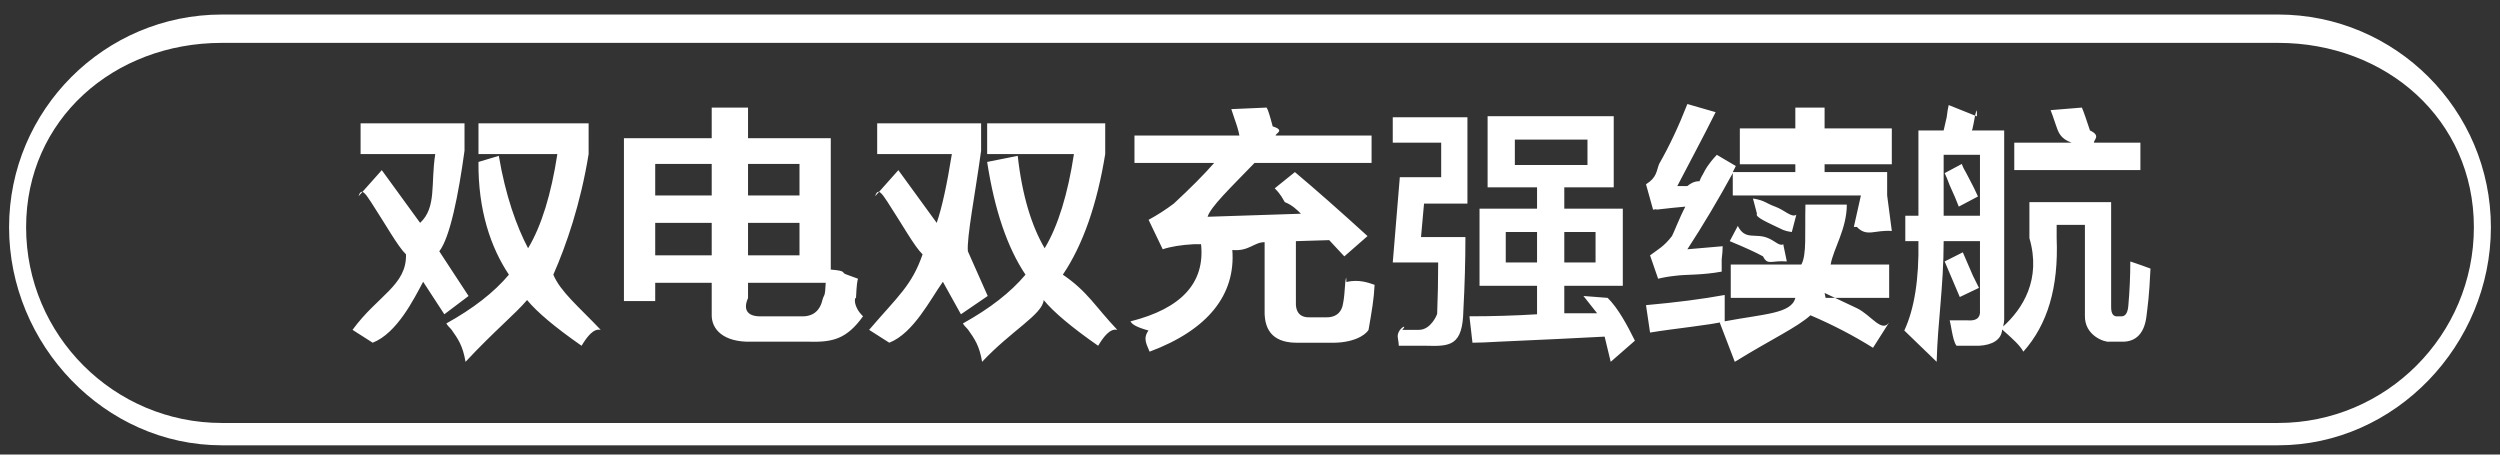 <svg 
 xmlns="http://www.w3.org/2000/svg"
 xmlns:xlink="http://www.w3.org/1999/xlink"
 width="165px" height="30px">
<rect width="100%" height="100%" fill="#333333" stroke="none"/>
<path fill-rule="evenodd"  fill="rgb(255, 255, 255)"
 d="M150.359,29.39 L14.639,29.39 C6.898,29.39 0.599,22.741 0.599,14.999 C0.599,7.258 6.898,0.959 14.639,0.959 L150.359,0.959 C158.101,0.959 164.399,7.258 164.399,14.999 C164.399,22.741 158.101,29.39 150.359,29.39 ZM150.359,2.83 L14.639,2.83 C7.517,2.83 1.723,7.877 1.723,14.999 C1.723,22.122 7.517,27.916 14.639,27.916 L150.359,27.916 C157.482,27.916 163.276,22.122 163.276,14.999 C163.276,7.877 157.482,2.83 150.359,2.83 ZM130.612,18.999 L129.346,19.603 L128.347,17.256 L129.546,16.653 C129.679,16.966 129.901,17.480 130.212,18.195 C130.389,18.553 130.522,18.821 130.612,18.999 ZM140.1,22.552 L139.202,22.552 C138.92,22.596 137.559,22.16 137.604,20.809 L137.604,14.843 L135.739,14.843 L135.739,15.715 C135.872,18.977 135.140,21.412 133.542,23.21 C133.319,22.797 132.853,22.373 132.143,21.748 C132.10,22.418 131.499,22.775 130.612,22.820 C130.167,22.820 129.634,22.820 129.13,22.820 C128.969,22.596 128.902,22.261 128.813,21.814 C128.769,21.546 128.724,21.323 128.680,21.144 C129.35,21.144 129.435,21.144 129.879,21.144 C130.455,21.188 130.722,20.966 130.678,20.474 L130.678,15.916 L128.281,15.916 C128.281,18.910 127.881,21.300 127.82,23.88 C126.460,22.552 125.994,22.127 125.684,21.814 C126.350,20.385 126.660,18.419 126.616,15.916 L125.750,15.916 L125.750,14.240 L126.616,14.240 L126.616,8.609 L128.281,8.609 C128.324,8.431 128.391,8.140 128.481,7.738 C128.524,7.381 128.569,7.113 128.614,6.934 L130.478,7.68 C130.478,7.158 130.455,7.269 130.412,7.403 C130.322,7.671 130.189,8.73 130.12,8.609 L132.276,8.609 L132.276,21.10 C132.276,21.188 132.253,21.367 132.210,21.546 C133.497,20.385 134.74,18.441 133.941,15.715 L133.941,13.34 L139.335,13.34 L139.335,20.273 C139.335,20.720 139.490,20.921 139.801,20.876 L139.934,20.876 C140.244,20.921 140.422,20.698 140.467,20.206 C140.555,19.223 140.600,18.240 140.600,17.256 C141.133,17.435 141.576,17.592 141.932,17.726 C141.842,19.66 141.754,20.117 141.666,20.876 C141.532,21.993 140.977,22.552 140.1,22.552 ZM130.678,10.218 L128.281,10.218 L128.281,14.240 L130.678,14.240 L130.678,10.218 ZM129.879,11.626 C130.189,12.207 130.412,12.655 130.545,12.967 L129.280,13.637 C129.147,13.280 128.947,12.810 128.680,12.229 C128.547,11.872 128.436,11.604 128.347,11.425 L129.479,10.821 C129.568,11.1 129.701,11.269 129.879,11.626 ZM132.942,9.414 L136.72,9.414 C135.982,9.146 135.849,8.744 135.672,8.207 C135.539,7.805 135.428,7.493 135.339,7.269 L137.404,7.1 C137.537,7.403 137.714,7.939 137.937,8.609 C138.70,8.968 138.158,9.236 138.203,9.414 L141.266,9.414 L141.266,11.223 L132.942,11.223 L132.942,9.414 ZM124.685,21.278 L123.619,22.954 C122.331,22.149 120.956,21.434 119.491,20.809 C118.602,21.614 116.937,22.373 114.496,23.88 L113.498,21.278 C113.596,21.261 113.667,21.239 113.763,21.221 C112.99,21.441 110.479,21.684 108.903,21.949 L108.636,20.139 C110.634,19.961 112.366,19.737 113.831,19.468 C113.831,20.93 113.831,20.671 113.831,21.206 C116.449,20.716 118.24,20.7 118.492,19.66 L114.230,19.66 L114.230,17.457 L118.891,17.457 C119.25,16.787 119.113,15.469 119.158,13.502 L121.89,13.502 C121.89,15.111 120.999,16.430 120.823,17.457 L124.685,17.457 L124.685,19.66 L120.490,19.66 L120.423,19.335 C120.911,19.559 121.622,19.894 122.554,20.340 C123.486,20.787 124.196,21.99 124.685,21.278 ZM115.695,13.100 C116.50,13.234 116.538,13.414 117.160,13.637 C117.781,13.861 118.247,14.39 118.558,14.173 L118.26,15.313 C117.936,15.269 117.826,15.223 117.693,15.178 C116.671,14.687 115.805,14.330 115.96,14.106 L115.695,13.100 ZM116.361,16.921 C115.872,16.653 115.139,16.318 114.163,15.916 L114.696,14.910 C115.184,15.89 115.850,15.358 116.694,15.715 C117.137,15.894 117.470,16.28 117.693,16.117 L117.93,17.256 C116.916,17.167 116.671,17.55 116.361,16.921 ZM122.554,14.978 C122.464,14.978 122.398,14.978 122.354,14.978 L122.820,12.899 L114.363,12.899 L114.363,11.425 C113.386,13.212 112.387,14.888 111.367,16.452 L113.697,16.251 C113.697,16.475 113.674,16.765 113.631,17.122 C113.631,17.480 113.631,17.749 113.631,17.927 C112.299,18.17 111.300,18.106 110.634,18.195 C110.190,18.240 109.790,18.307 109.436,18.396 L108.903,16.854 C109.436,16.452 109.812,16.28 110.35,15.581 C110.434,15.45 110.834,14.397 111.233,13.637 C110.656,13.682 110.12,13.749 109.302,13.838 C109.391,13.794 109.324,13.794 109.103,13.838 L108.636,12.162 C109.36,11.716 109.324,11.269 109.502,10.821 C110.168,9.660 110.789,8.342 111.367,6.866 L113.231,7.403 C112.343,9.190 111.500,10.732 110.701,12.28 C110.834,12.28 111.56,12.28 111.367,12.28 C111.721,11.984 111.988,11.961 112.166,11.961 C112.209,11.827 112.299,11.649 112.432,11.425 C112.521,11.247 112.720,10.844 113.31,10.218 L114.563,10.956 L114.363,11.358 L118.492,11.358 L118.492,10.84 L114.829,10.84 L114.829,8.475 L118.492,8.475 L118.492,7.1 L120.423,7.1 L120.423,8.475 L124.86,8.475 L124.86,10.84 L120.423,10.84 L120.423,11.358 L124.552,11.358 L124.552,12.899 L124.86,15.245 C123.730,15.156 123.220,15.67 122.554,14.978 ZM106.106,19.66 C106.816,20.363 107.415,21.501 107.904,22.485 L106.306,23.88 L105.906,22.217 C104.263,22.306 101.933,22.418 98.914,22.552 C98.159,22.596 97.582,22.619 97.183,22.619 L96.983,20.876 C98.492,20.876 99.980,20.832 101.445,20.742 L101.445,18.865 L97.649,18.865 L97.649,13.771 L101.445,13.771 L101.445,12.363 L98.182,12.363 L98.182,7.671 L106.506,7.671 L106.506,12.363 L103.243,12.363 L103.243,13.771 L107.105,13.771 L107.105,18.865 L103.243,18.865 L103.243,20.675 L105.41,20.675 L104.508,19.535 L106.106,19.66 ZM99.380,15.313 L99.380,17.324 L101.445,17.324 L101.445,15.313 L99.380,15.313 ZM104.774,10.888 L104.774,9.213 L99.980,9.213 L99.980,10.888 L104.774,10.888 ZM105.307,17.324 L105.307,15.313 L103.243,15.313 L103.243,17.324 L105.307,17.324 ZM93.787,15.648 L96.717,15.648 C96.717,17.212 96.672,18.821 96.583,20.474 C96.539,22.83 95.718,22.864 94.120,22.820 C93.409,22.820 92.810,22.820 92.322,22.820 C92.322,22.730 92.299,22.552 92.255,22.284 C92.166,21.703 92.99,21.300 92.55,21.77 C92.588,21.77 93.121,21.77 93.653,21.77 C94.452,21.77 94.852,20.742 94.852,20.72 C94.896,19.535 94.919,18.620 94.919,17.324 L91.922,17.324 L92.388,11.693 L95.118,11.693 L95.118,9.414 L91.922,9.414 L91.922,7.738 L96.850,7.738 L96.850,13.436 L93.986,13.436 L93.787,15.648 ZM86.528,20.943 L87.394,20.943 C88.148,20.988 88.570,20.653 88.659,19.938 C88.703,19.715 88.748,19.267 88.792,18.597 C88.836,18.329 88.859,18.151 88.859,18.61 C89.702,18.419 90.324,18.664 90.723,18.798 C90.679,19.737 90.545,20.497 90.324,21.77 C90.101,22.149 89.258,22.663 87.793,22.619 L85.729,22.619 C84.175,22.663 83.420,21.949 83.465,20.474 L83.465,15.983 C82.754,15.983 82.44,16.6 81.334,16.50 C81.556,19.446 79.736,21.769 75.874,23.21 C75.696,22.753 75.407,22.351 75.8,21.814 C74.830,21.546 74.697,21.346 74.608,21.211 C77.982,20.363 79.536,18.664 79.270,16.117 C79.137,16.117 78.980,16.117 78.804,16.117 C77.960,16.162 77.272,16.274 76.739,16.452 L75.807,14.508 C76.383,14.196 76.939,13.838 77.472,13.436 C78.581,12.408 79.470,11.515 80.135,10.754 L74.875,10.754 L74.875,8.945 L81.800,8.945 C81.755,8.677 81.644,8.297 81.467,7.805 C81.378,7.537 81.311,7.336 81.267,7.202 L83.598,7.1 C83.687,7.225 83.820,7.671 83.998,8.342 C84.86,8.609 84.153,8.810 84.197,8.945 L90.524,8.945 L90.524,10.754 L82.799,10.754 C81.156,12.453 79.913,13.637 79.70,14.307 L85.862,14.106 C85.640,13.883 85.285,13.526 84.797,13.34 C84.486,12.765 84.264,12.564 84.131,12.430 L85.463,11.358 C86.795,12.475 88.393,13.883 90.257,15.581 L88.726,16.921 L87.727,15.849 L85.529,15.916 L85.529,19.871 C85.485,20.631 85.818,20.988 86.528,20.943 ZM72.477,22.820 C70.746,21.614 69.547,20.608 68.882,19.803 C68.82,20.742 66.728,21.836 64.819,23.88 C64.642,22.820 64.330,22.373 63.887,21.748 C63.709,21.568 63.598,21.434 63.554,21.346 C65.329,20.363 66.706,19.291 67.683,18.128 C66.484,16.341 65.640,13.861 65.152,10.688 L67.17,10.285 C67.460,12.922 68.104,14.956 68.948,16.385 C69.836,14.910 70.480,12.788 70.879,10.17 L65.152,10.17 L65.152,8.140 L72.944,8.140 L72.944,10.17 C72.411,13.459 71.479,16.162 70.147,18.128 C71.79,19.245 72.278,20.229 73.743,21.77 C73.254,21.658 72.832,22.239 72.477,22.820 ZM63.421,20.742 L62.23,18.597 C61.400,19.760 60.291,21.99 58.693,22.619 L57.361,21.77 C59.3,19.513 60.180,18.84 60.891,16.787 C60.358,16.28 59.581,14.866 58.560,13.302 C58.204,12.765 57.938,12.363 57.761,12.95 L59.292,11.23 L61.823,14.709 C62.178,13.682 62.511,12.118 62.822,10.17 L57.894,10.17 L57.894,8.140 L64.753,8.140 L64.753,9.950 C64.353,12.855 63.798,15.67 63.88,16.586 L65.19,19.535 L63.421,20.742 ZM56.96,20.876 C55.873,22.38 54.964,22.596 53.366,22.552 L49.570,22.552 C47.794,22.596 46.928,21.769 46.973,20.72 L46.973,18.664 L43.244,18.664 L43.244,19.871 L41.180,19.871 L41.180,9.12 L46.973,9.12 L46.973,7.1 L49.37,7.1 L49.37,9.12 L54.831,9.12 L54.831,17.793 C55.97,17.883 55.452,17.994 55.896,18.128 C56.251,18.262 56.496,18.352 56.629,18.396 C56.584,18.530 56.539,18.754 56.496,19.66 C56.406,19.603 56.273,20.206 56.96,20.876 ZM46.973,10.821 L43.244,10.821 L43.244,12.899 L46.973,12.899 L46.973,10.821 ZM46.973,14.709 L43.244,14.709 L43.244,16.854 L46.973,16.854 L46.973,14.709 ZM52.767,10.821 L49.37,10.821 L49.37,12.899 L52.767,12.899 L52.767,10.821 ZM52.767,14.709 L49.37,14.709 L49.37,16.854 L52.767,16.854 L52.767,14.709 ZM49.37,18.664 L49.37,19.670 C48.993,20.519 49.414,20.921 50.303,20.876 L52.833,20.876 C53.632,20.921 54.120,20.541 54.298,19.737 C54.387,19.424 54.453,19.66 54.498,18.664 L49.37,18.664 ZM38.383,22.820 C36.651,21.614 35.453,20.608 34.787,19.803 C33.988,20.742 32.633,21.836 30.725,23.88 C30.547,22.820 30.236,22.373 29.793,21.748 C29.615,21.568 29.503,21.434 29.460,21.346 C31.235,20.363 32.611,19.291 33.588,18.128 C32.390,16.341 31.546,13.861 31.58,10.688 L32.922,10.285 C33.366,12.922 34.10,14.956 34.853,16.385 C35.741,14.910 36.385,12.788 36.785,10.17 L31.58,10.17 L31.58,8.140 L38.849,8.140 L38.849,10.17 C38.316,13.459 37.384,16.162 36.52,18.128 C36.984,19.245 38.183,20.229 39.648,21.77 C39.159,21.658 38.738,22.239 38.383,22.820 ZM29.326,20.742 L27.928,18.597 C27.306,19.760 26.197,21.99 24.598,22.619 L23.267,21.77 C24.909,19.513 26.85,18.84 26.796,16.787 C26.263,16.28 25.486,14.866 24.465,13.302 C24.109,12.765 23.843,12.363 23.666,12.95 L25.198,11.23 L27.728,14.709 C28.83,13.682 28.416,12.118 28.727,10.17 L23.799,10.17 L23.799,8.140 L30.658,8.140 L30.658,9.950 C30.259,12.855 29.703,15.67 28.993,16.586 L30.925,19.535 L29.326,20.742 Z"/>
</svg>
